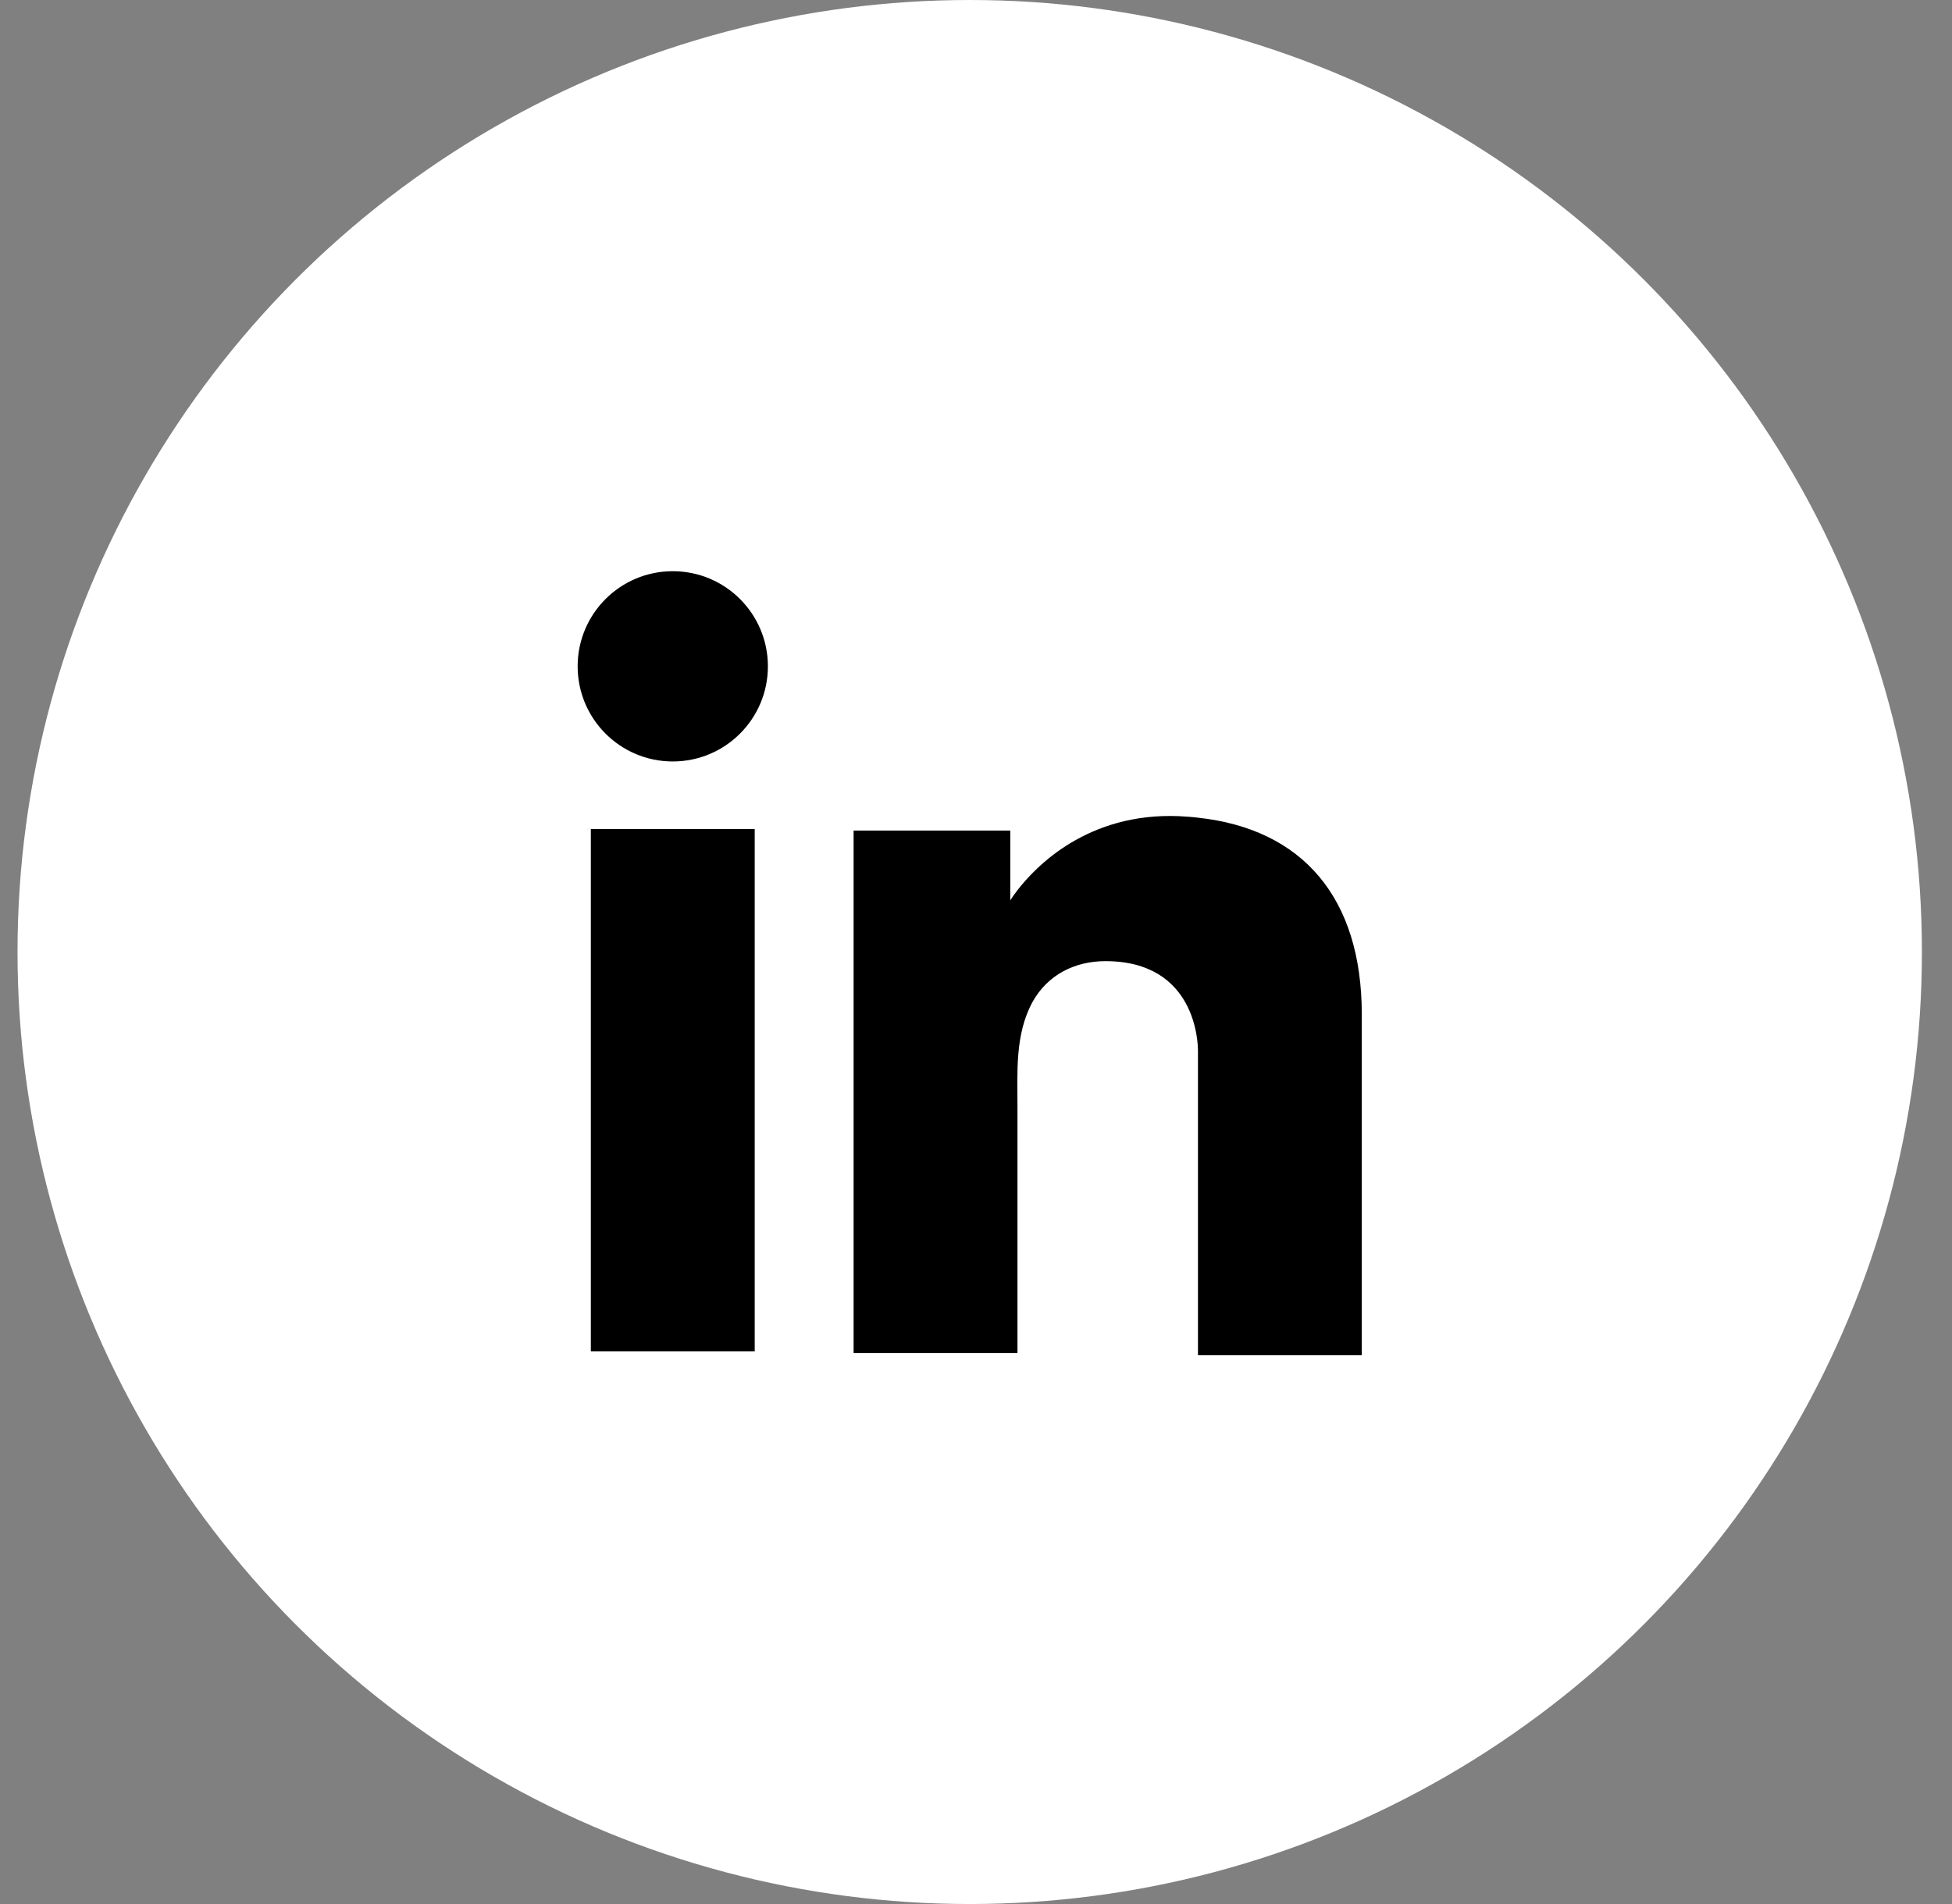 <svg width="41" height="40" viewBox="0 0 41 40" fill="none" xmlns="http://www.w3.org/2000/svg">
<rect x="0" y="0" width="41" height="40" fill="#808080" stroke="none"/>
<g id="Frame 57">
<circle id="Ellipse 4" cx="20.368" cy="20" r="20" fill="white"/>
<g id="LinkedIn">
<path id="Vector" d="M15.852 17.416H12.41V28.391H15.852V17.416Z" fill="black"/>
<path id="Vector_2" d="M25.162 17.178C25.035 17.162 24.9 17.154 24.765 17.146C22.838 17.067 21.752 18.209 21.371 18.701C21.268 18.836 21.22 18.915 21.22 18.915V17.448H17.929V28.423H21.22H21.371C21.371 27.305 21.371 26.195 21.371 25.076C21.371 24.474 21.371 23.871 21.371 23.268C21.371 22.523 21.316 21.73 21.688 21.048C22.006 20.477 22.576 20.192 23.219 20.192C25.122 20.192 25.162 21.912 25.162 22.071C25.162 22.079 25.162 22.087 25.162 22.087V28.471H28.603V21.31C28.603 18.859 27.358 17.416 25.162 17.178Z" fill="black"/>
<path id="Vector_3" d="M14.131 15.997C15.235 15.997 16.129 15.102 16.129 13.998C16.129 12.895 15.235 12 14.131 12C13.027 12 12.133 12.895 12.133 13.998C12.133 15.102 13.027 15.997 14.131 15.997Z" fill="black"/>
</g>
</g>
</svg>
